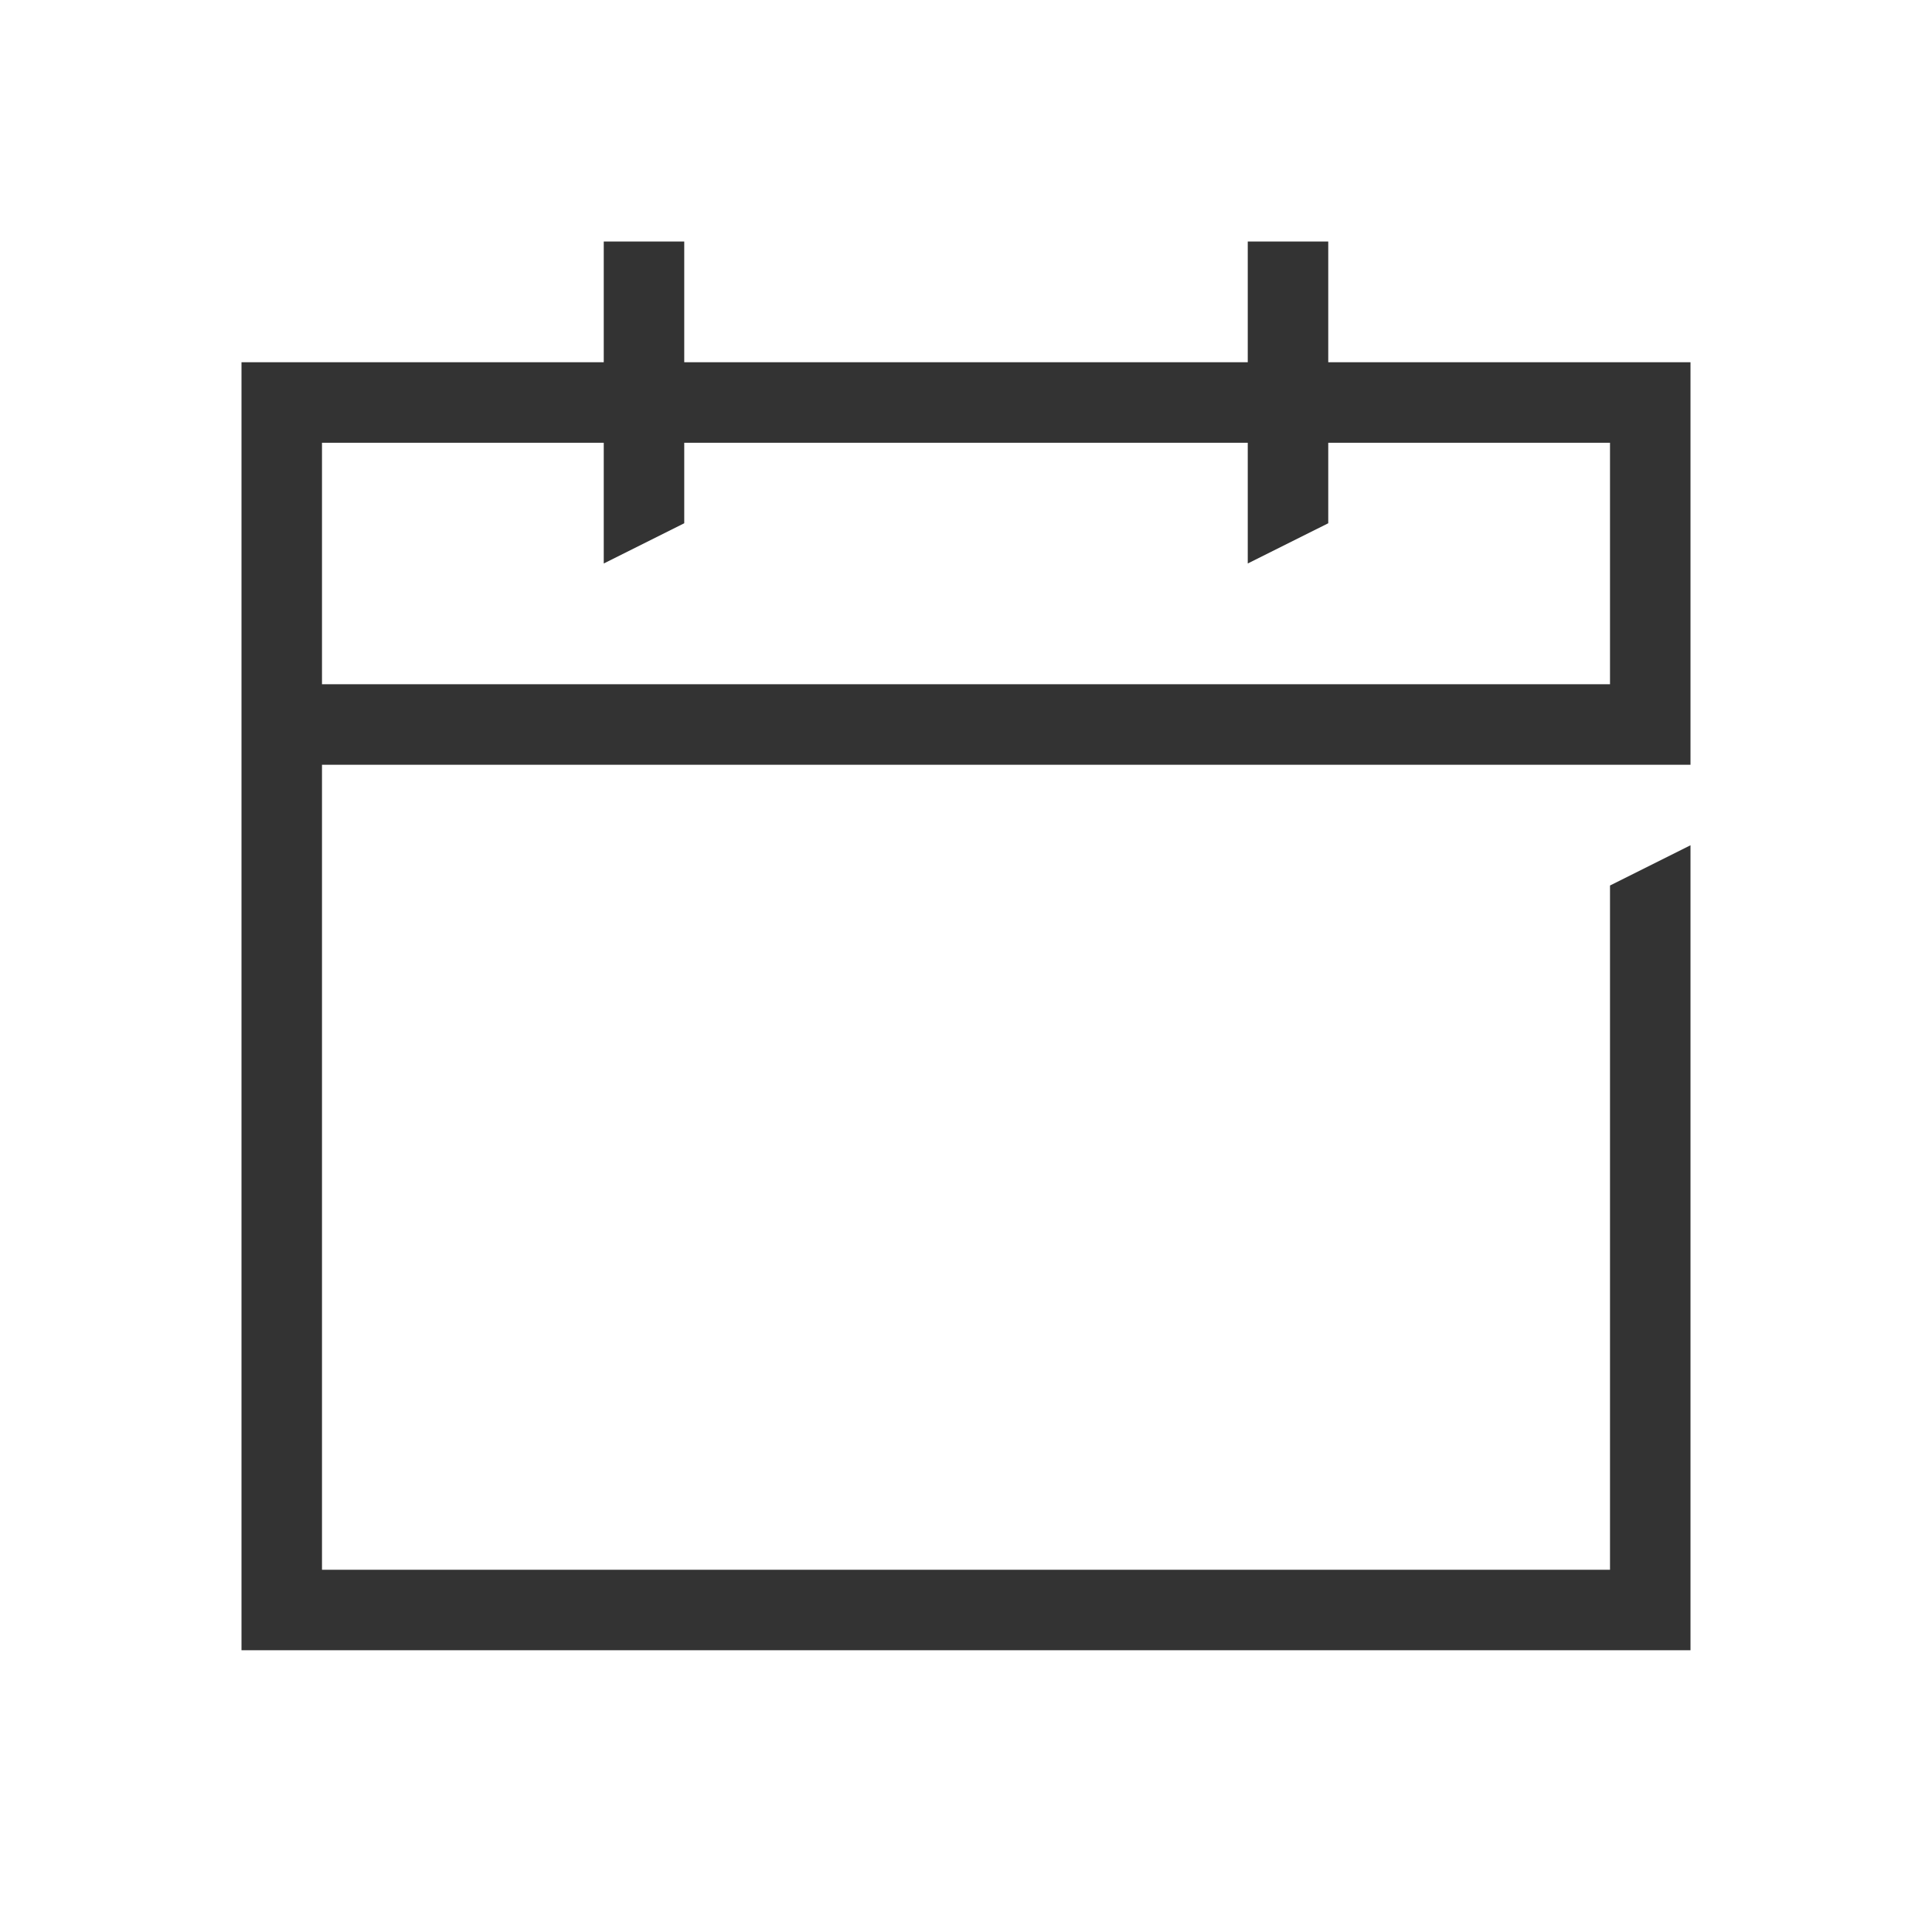 <svg xmlns="http://www.w3.org/2000/svg" width="68" height="68" viewBox="0 0 68 68" fill="none"><g id="Scout24CH_calendar_48 1"><path id="Vector" d="M56.667 55.25H11.333V26.917H59.5V12.75H46.75V8.5H43.917V12.75H24.083V8.5H21.25V12.75H8.5V58.083H59.5V29.75L56.667 31.167V55.25ZM11.333 15.583H21.25V19.833L24.083 18.417V15.583H43.917V19.833L46.75 18.417V15.583H56.667V24.083H11.333V15.583Z" fill="#333333"></path></g></svg>